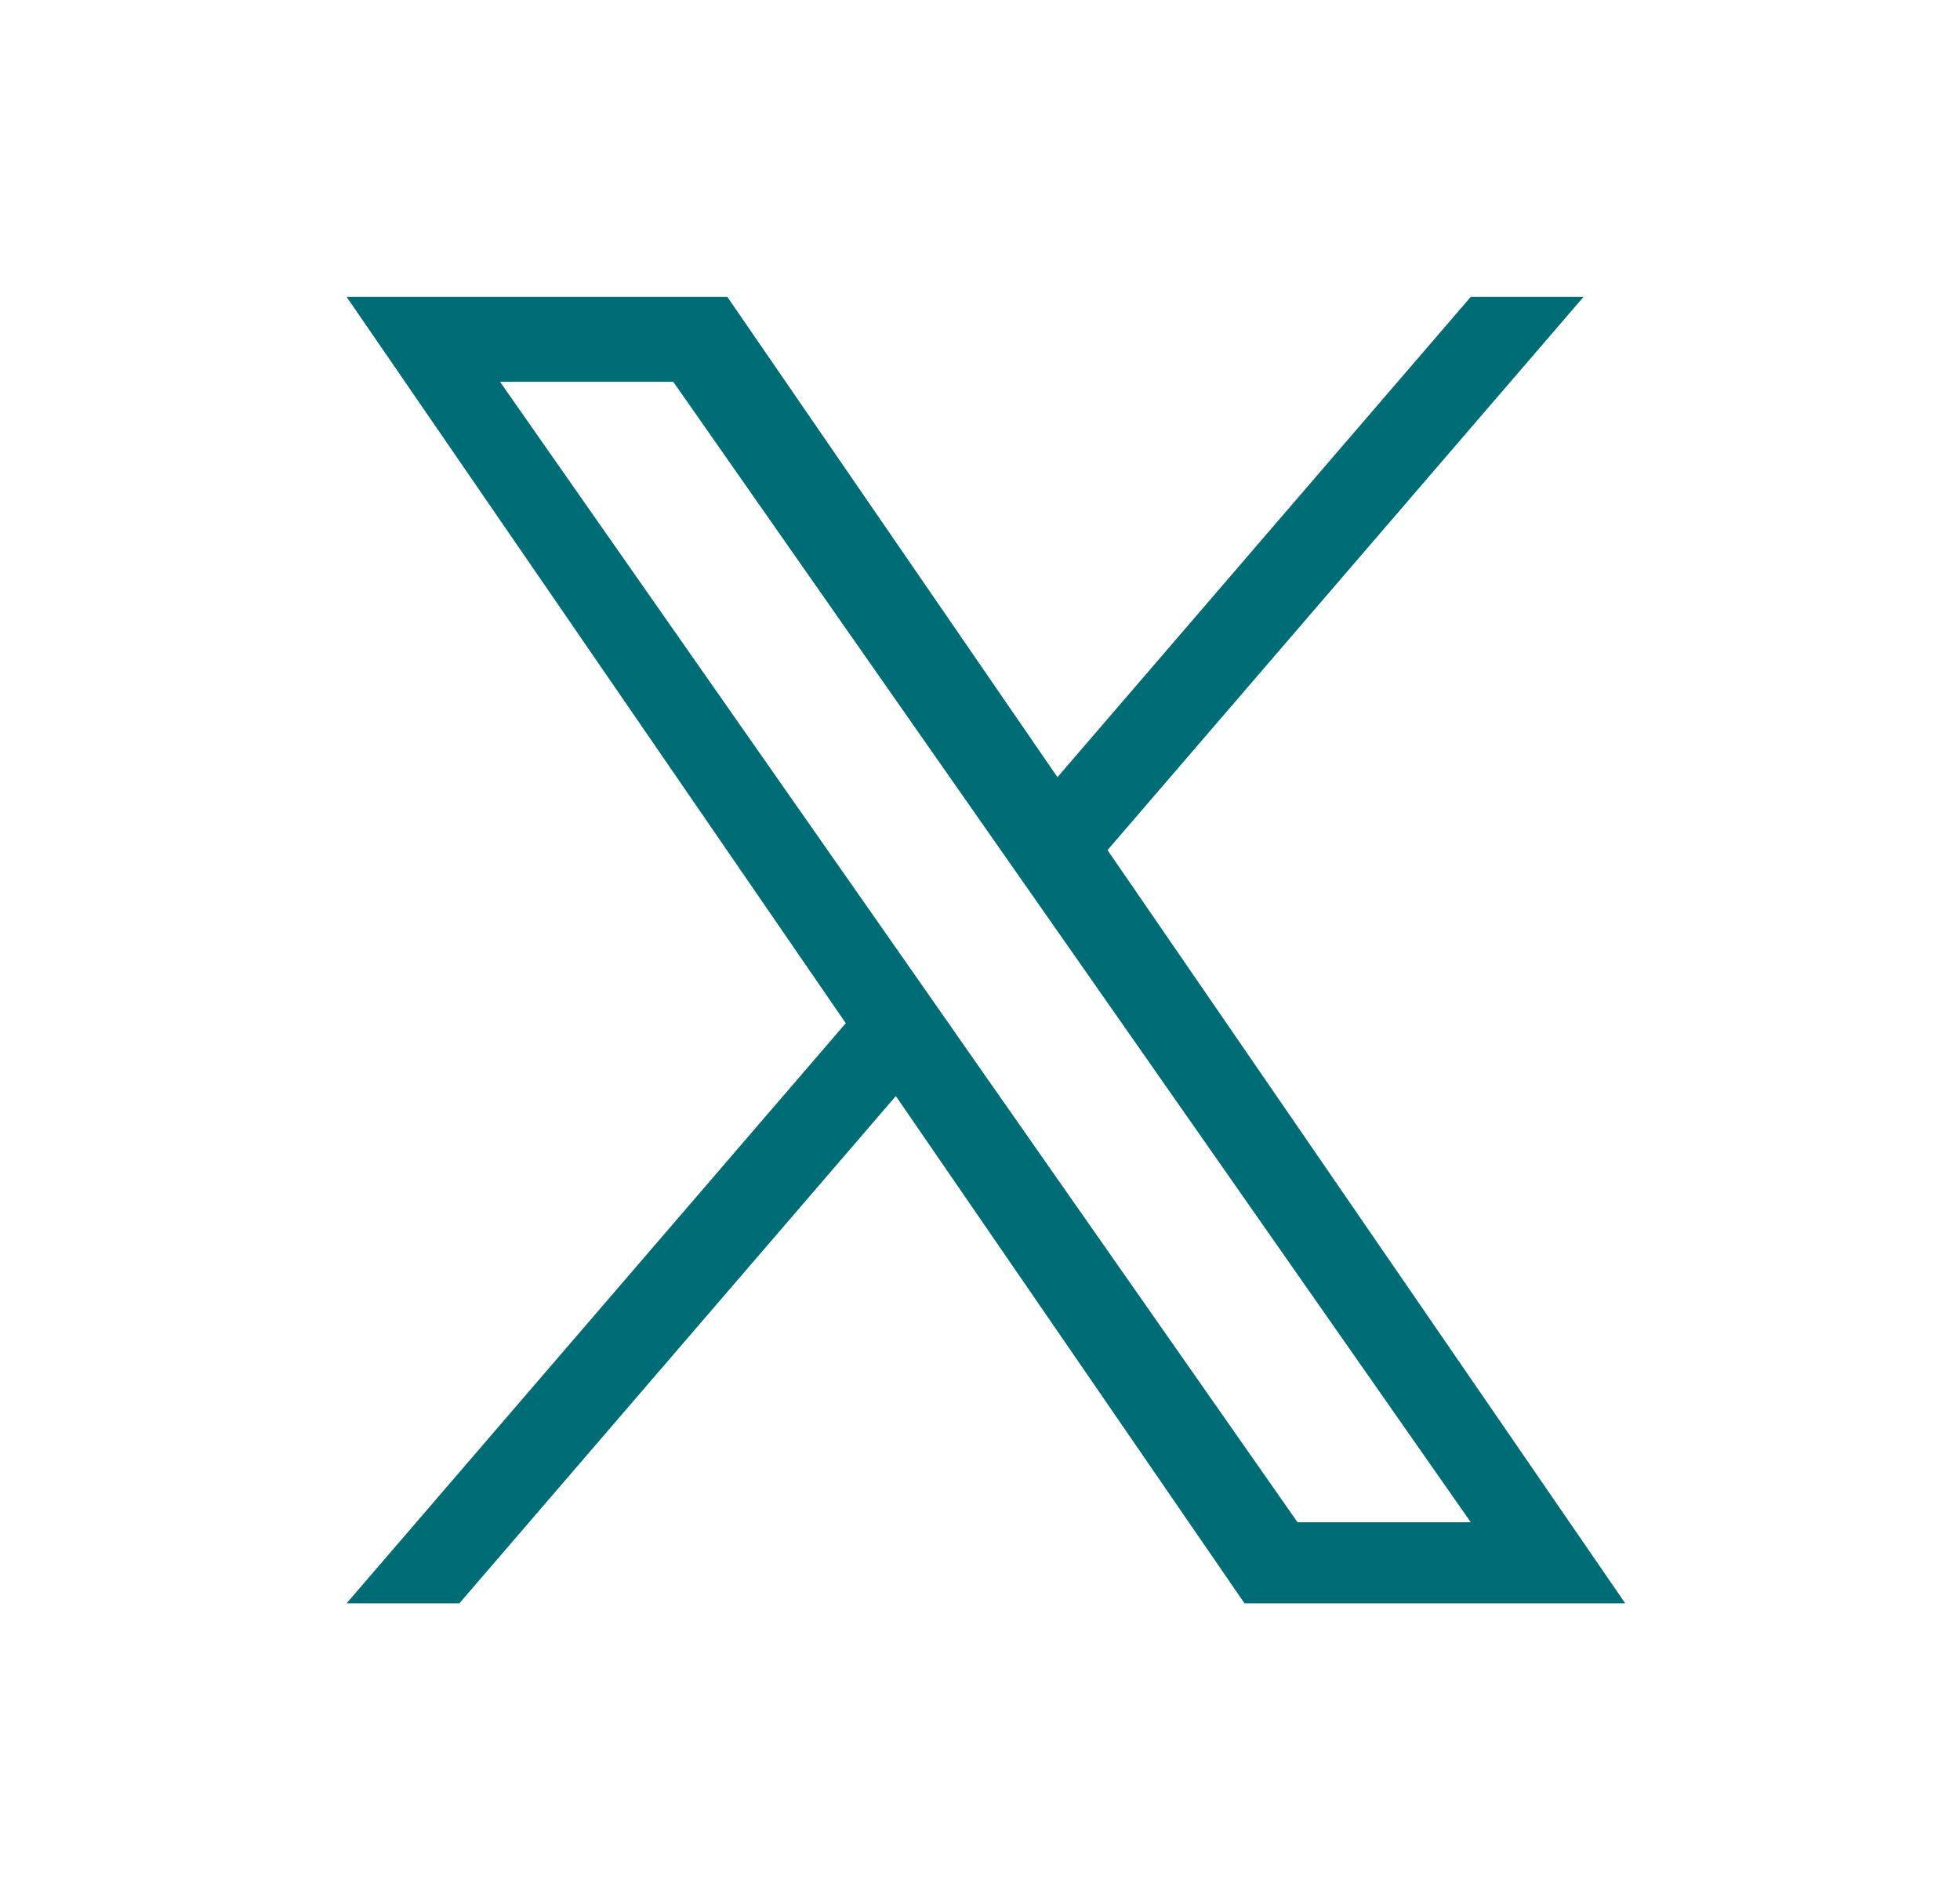 <svg width="33" height="32" viewBox="0 0 33 32" fill="none" xmlns="http://www.w3.org/2000/svg">
<path d="M18.647 14.316L26.661 5H24.762L17.804 13.088L12.246 5H5.836L14.24 17.231L5.836 27H7.735L15.083 18.458L20.953 27H27.363L18.647 14.316H18.647ZM16.046 17.339L15.195 16.121L8.419 6.43H11.336L16.804 14.251L17.656 15.469L24.763 25.635H21.846L16.046 17.34V17.339Z" fill="#006C75"/>
</svg>
